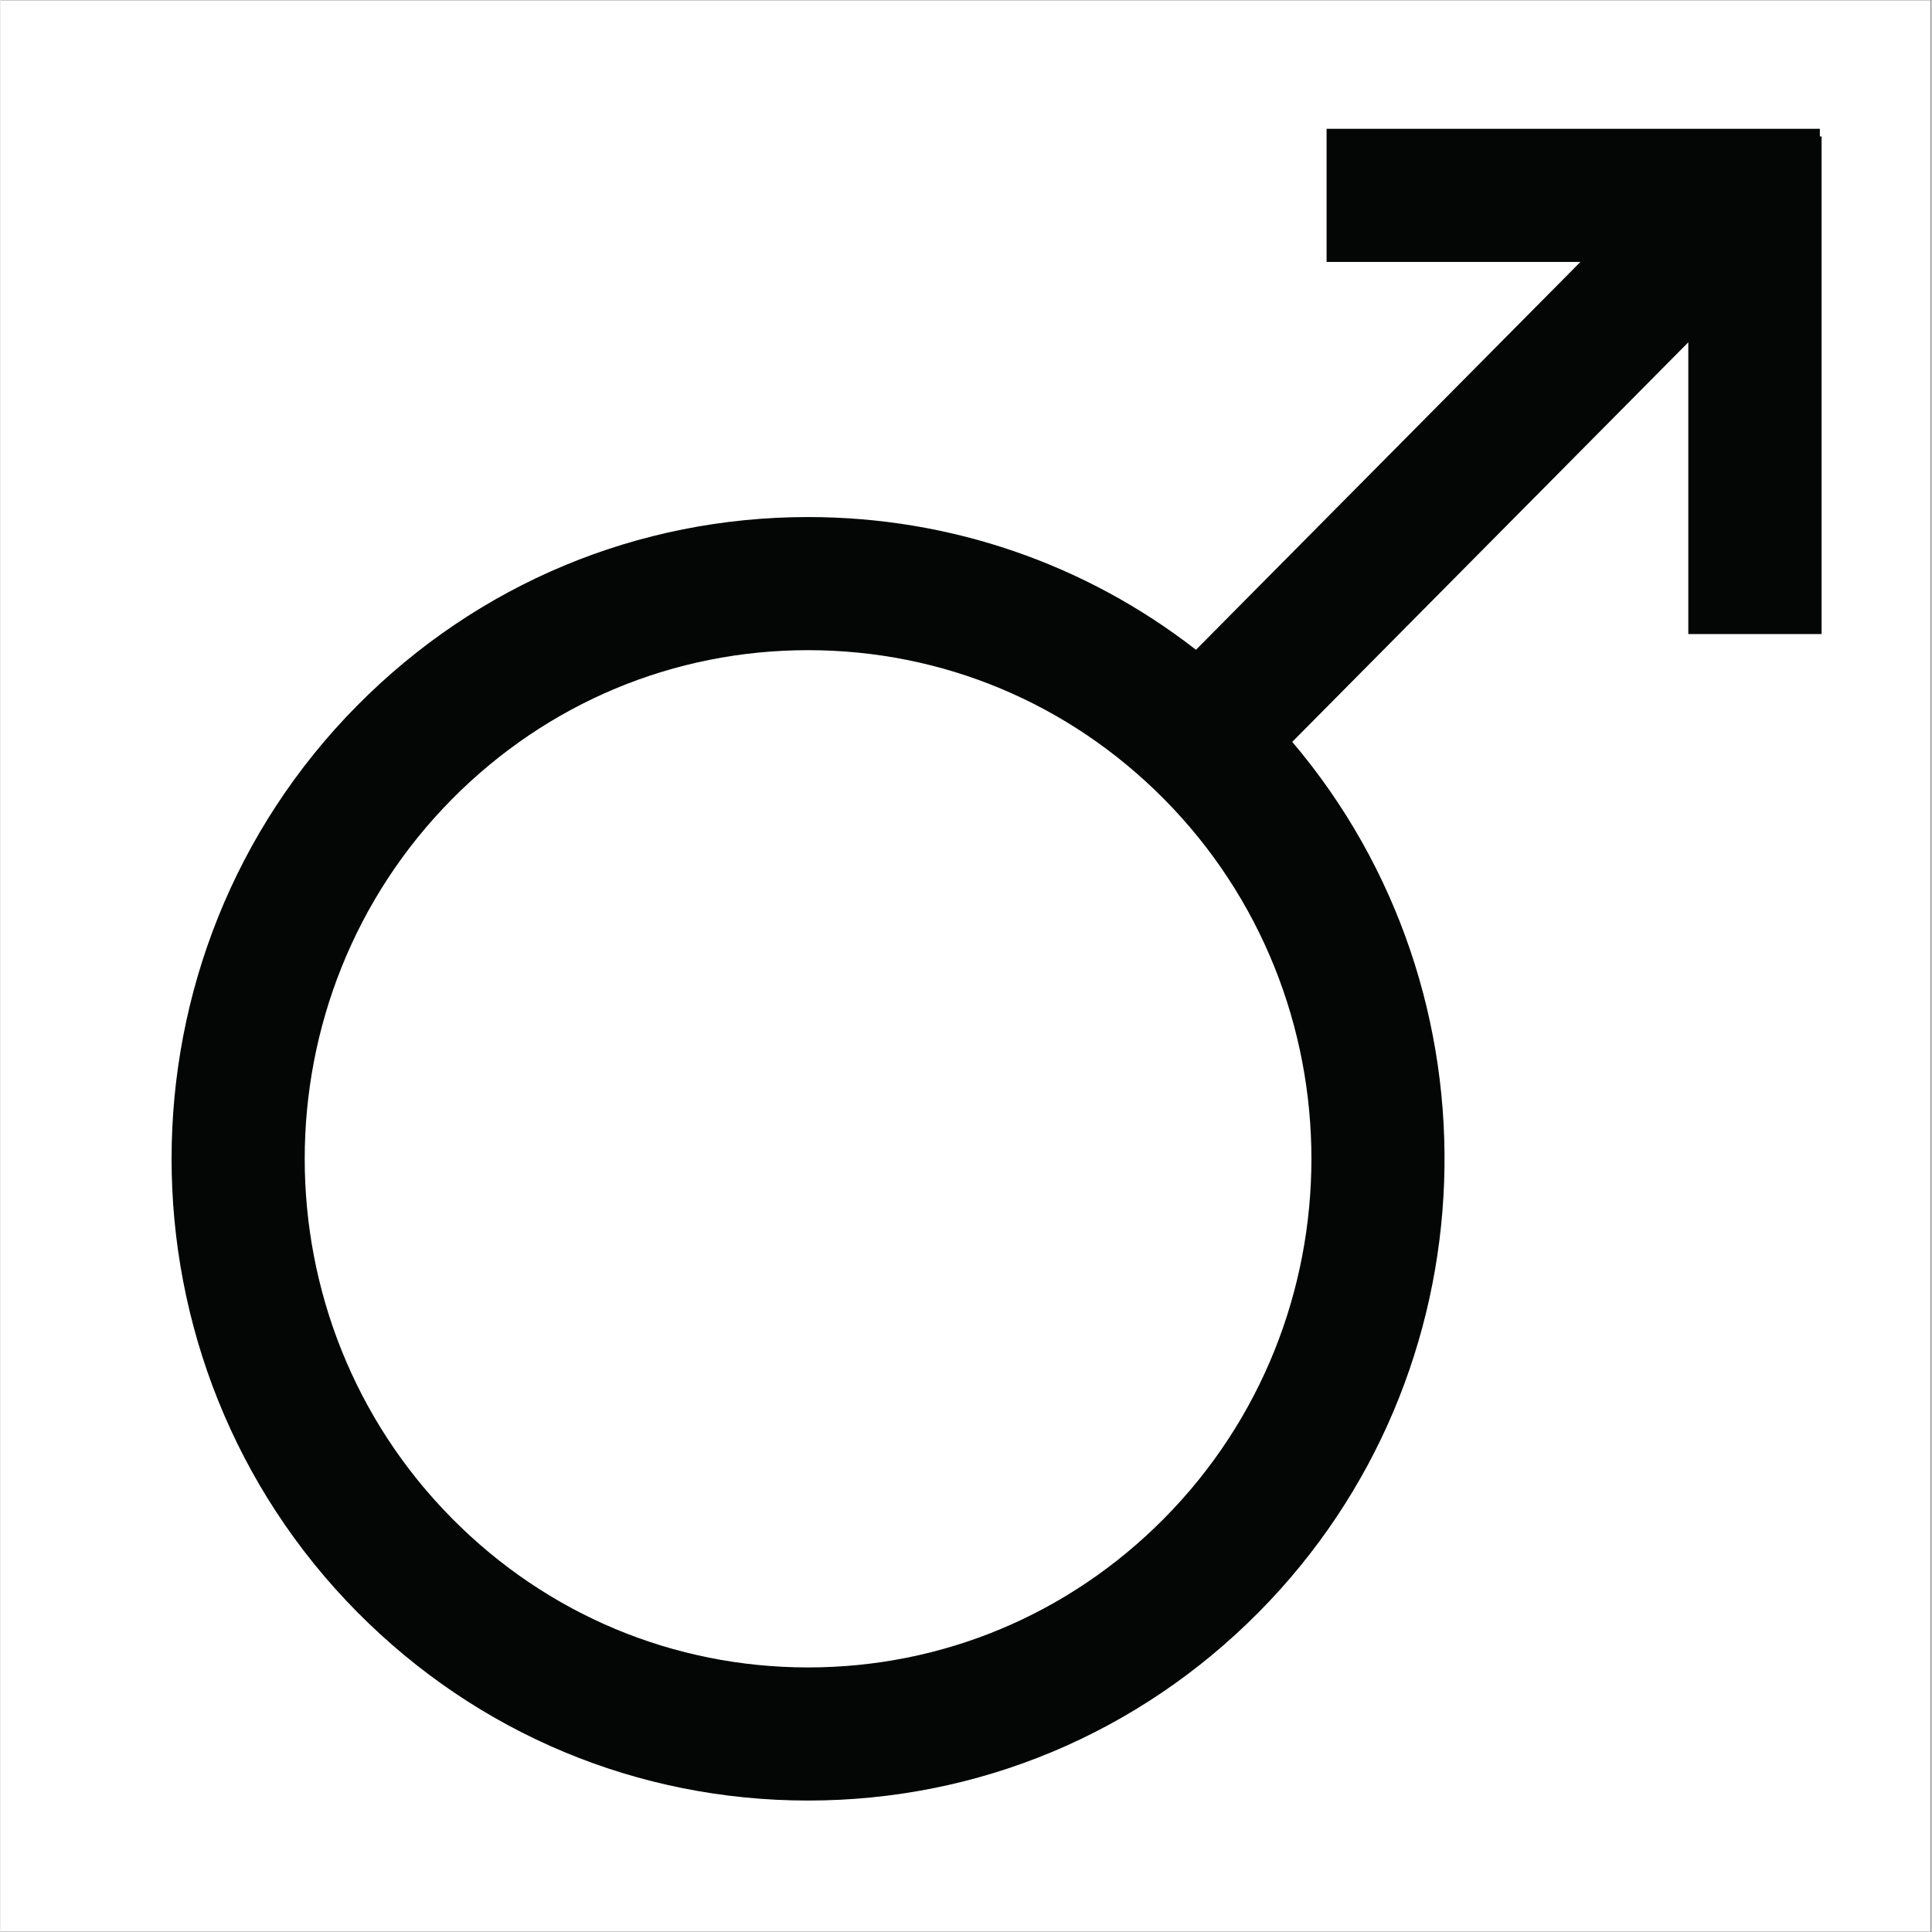 <svg xmlns="http://www.w3.org/2000/svg" xmlns:xlink="http://www.w3.org/1999/xlink" width="300" zoomAndPan="magnify" viewBox="0 0 224.88 225" height="300" preserveAspectRatio="xMidYMid meet" version="1.0"><rect x="0" y="0" width="224.88" height="225" fill="#808080" stroke="none"/><defs><clipPath id="49e27aa14e"><path d="M 0 0.059 L 224.762 0.059 L 224.762 224.938 L 0 224.938 Z M 0 0.059 " clip-rule="nonzero"/></clipPath><clipPath id="5549ef680d"><path d="M 19 15 L 212.113 15 L 212.113 209.793 L 19 209.793 Z M 19 15 " clip-rule="nonzero"/></clipPath></defs><g clip-path="url(#49e27aa14e)"><path fill="#ffffff" d="M 0 0.059 L 224.879 0.059 L 224.879 224.941 L 0 224.941 Z M 0 0.059 " fill-opacity="1" fill-rule="nonzero"/><path fill="#ffffff" d="M 0 0.059 L 224.879 0.059 L 224.879 224.941 L 0 224.941 Z M 0 0.059 " fill-opacity="1" fill-rule="nonzero"/></g><g clip-path="url(#5549ef680d)"><path fill="#040606" d="M 135.484 176.867 C 124.41 188.035 109.695 194.188 94.047 194.188 C 78.398 194.188 63.68 188.035 52.609 176.867 C 29.699 153.754 29.699 116.152 52.609 93.039 C 63.68 81.871 78.398 75.719 94.047 75.719 C 109.695 75.719 124.41 81.871 135.484 93.039 C 158.395 116.152 158.395 153.754 135.484 176.867 Z M 211.879 15.891 L 211.879 15 L 154.434 15 L 154.434 30.504 L 183.996 30.504 L 139.223 75.672 C 126.328 65.648 110.602 60.215 94.047 60.215 C 74.223 60.215 55.586 68 41.574 82.133 C 12.703 111.258 12.703 158.648 41.574 187.773 C 55.586 201.906 74.223 209.691 94.047 209.691 C 113.871 209.691 132.504 201.906 146.516 187.773 C 174.016 160.031 175.324 115.715 150.434 86.398 L 196.559 39.867 L 196.559 73.84 L 212.082 73.84 L 212.082 15.891 L 211.879 15.891 " fill-opacity="1" fill-rule="nonzero"/></g></svg>
